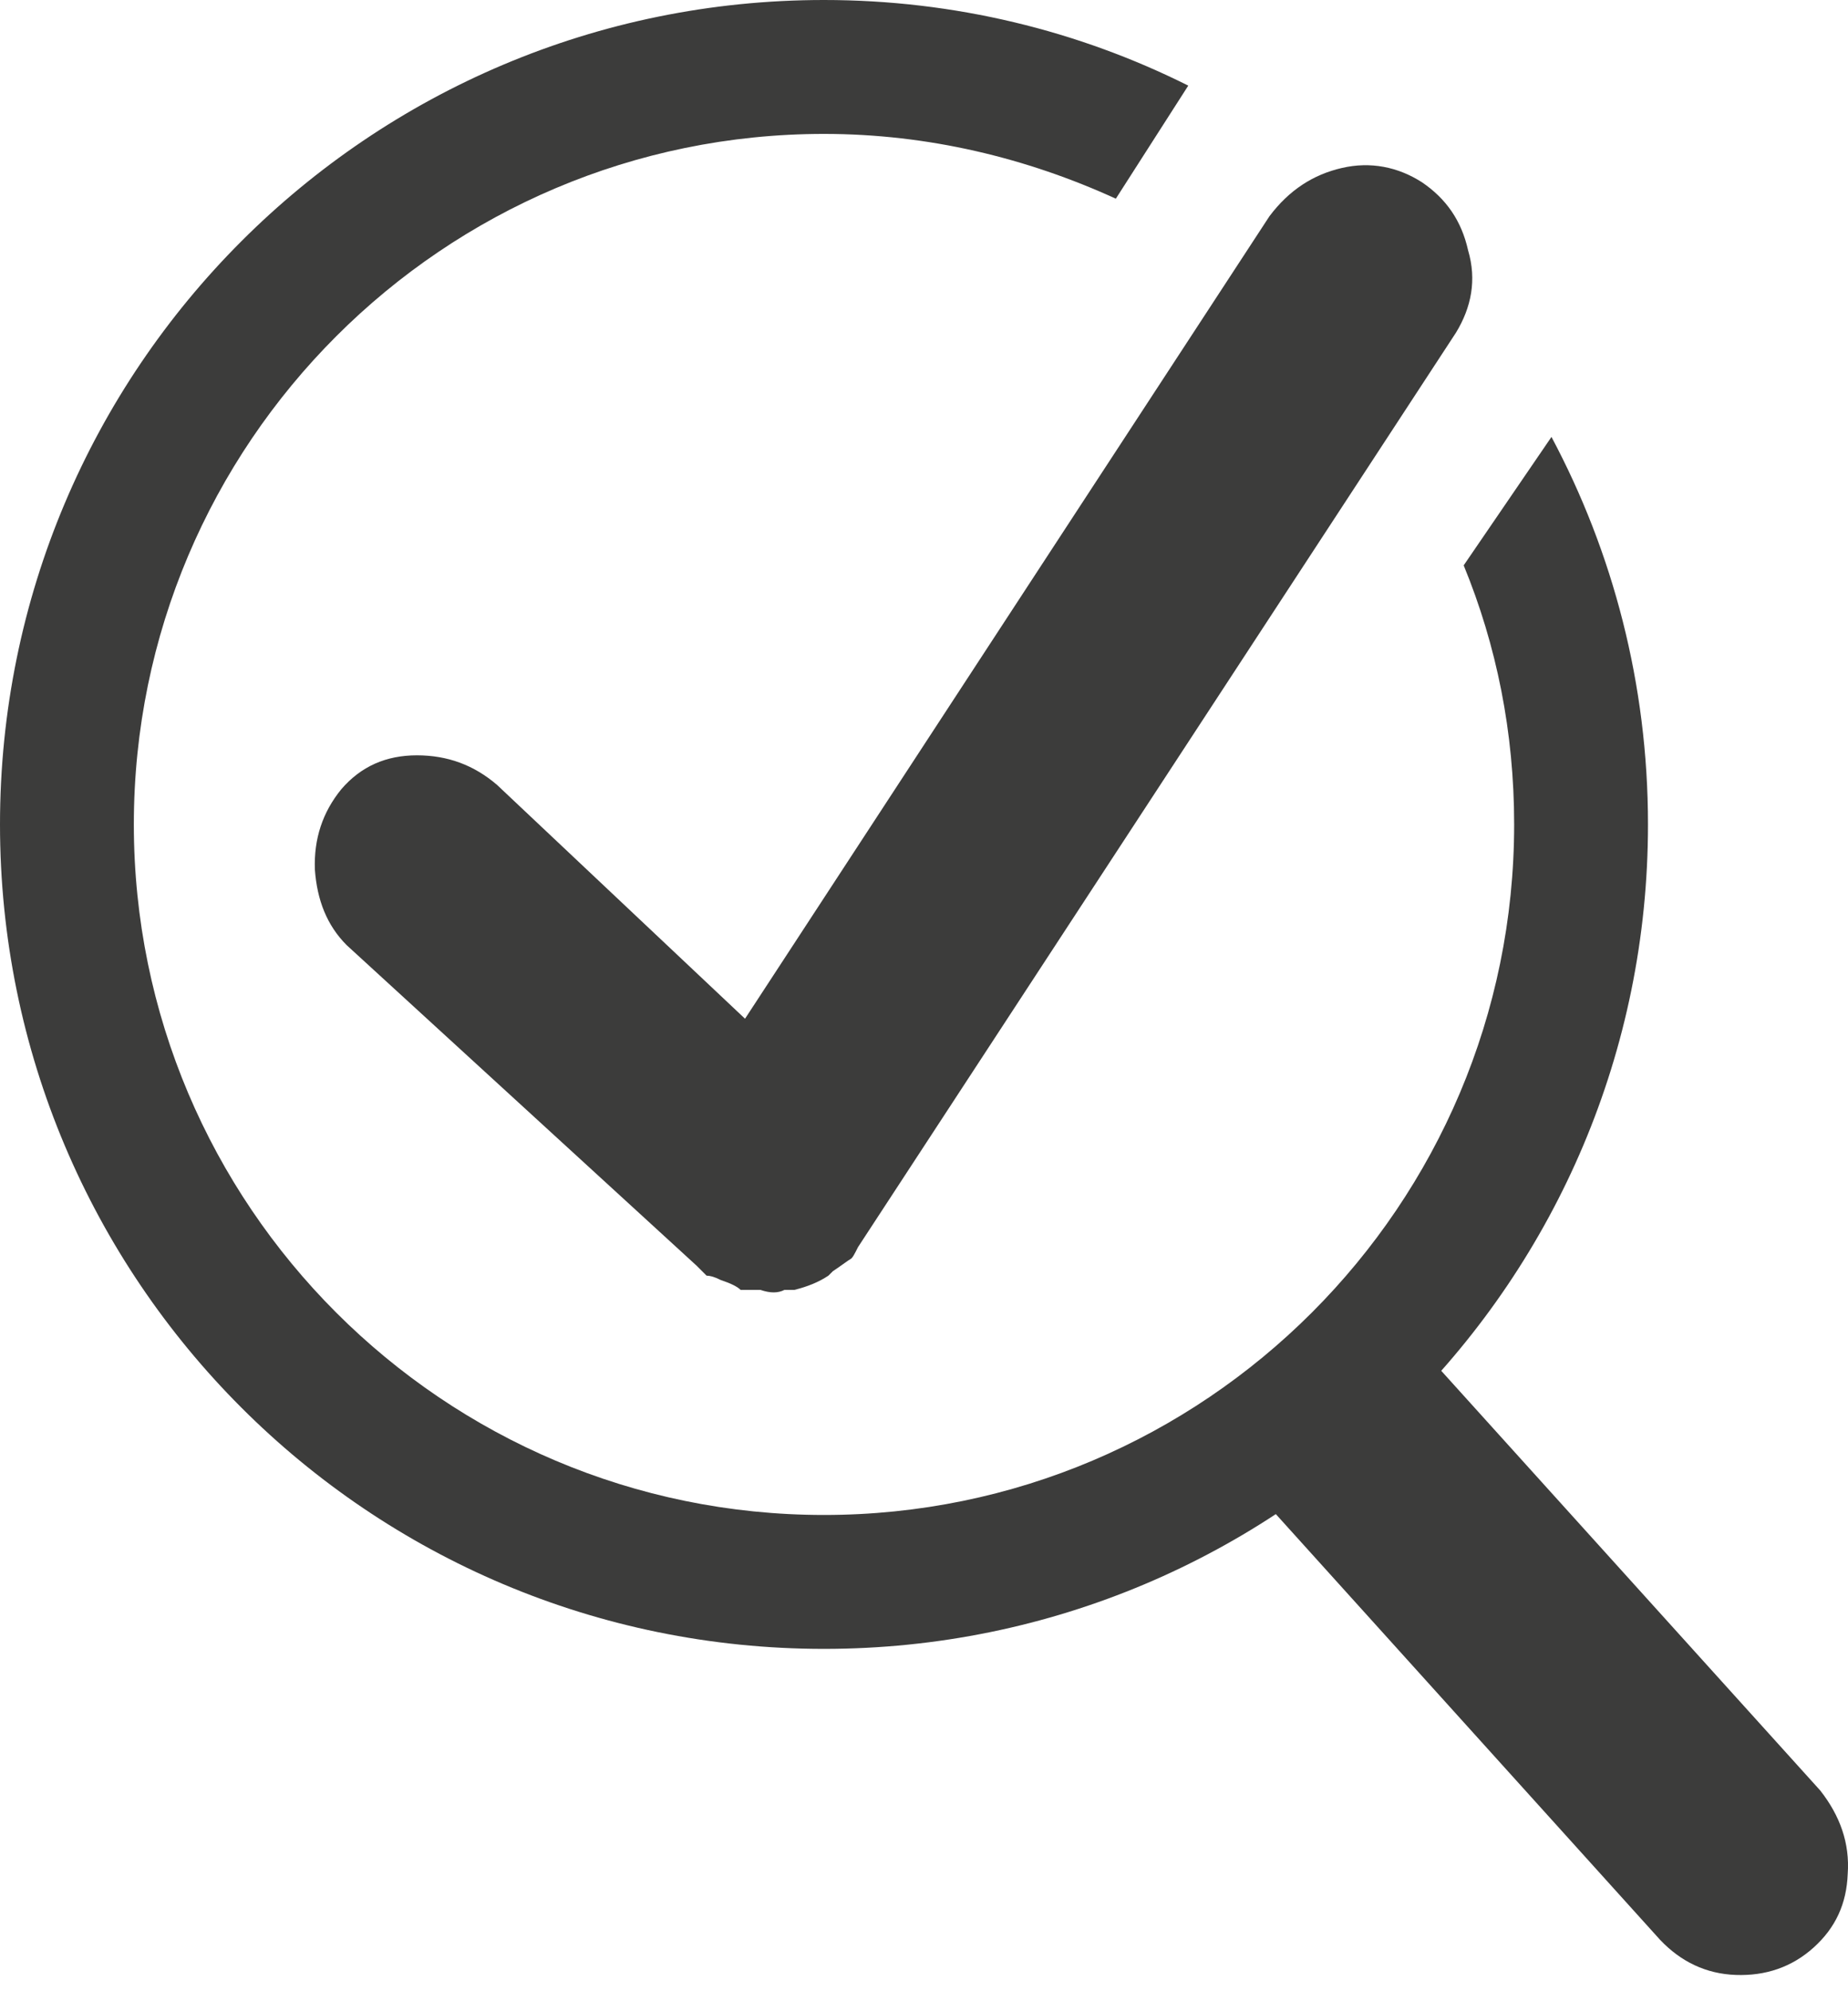<?xml version="1.0" encoding="UTF-8"?> <svg xmlns="http://www.w3.org/2000/svg" width="26" height="28" viewBox="0 0 26 28" fill="none"><path d="M25.61 25.178L19.682 18.617C19.358 18.987 19.018 19.327 18.663 19.605C18.2 19.975 17.691 20.238 17.166 20.423L23.356 27.277C23.649 27.586 24.004 27.756 24.421 27.771C24.838 27.786 25.209 27.663 25.517 27.385C25.826 27.107 25.98 26.768 25.996 26.351C26.027 25.919 25.888 25.533 25.61 25.178Z" fill="#3C3C3B"></path><path d="M20.593 7.95C21.056 9.077 21.303 10.296 21.303 11.593C21.303 16.95 16.95 21.303 11.593 21.303C6.237 21.303 1.883 16.95 1.883 11.593C1.883 6.237 6.237 1.883 11.593 1.883C13.06 1.883 14.449 2.223 15.699 2.794L16.718 1.204C15.175 0.432 13.43 0 11.593 0C5.187 0 0 5.187 0 11.593C0 17.999 5.187 23.186 11.593 23.186C17.999 23.186 23.186 17.999 23.186 11.593C23.186 9.617 22.692 7.765 21.828 6.144L20.593 7.95Z" fill="#3C3C3B"></path><path d="M20.485 4.677L12.072 17.536C12.025 17.629 11.995 17.691 11.964 17.706C11.933 17.722 11.856 17.783 11.717 17.876L11.655 17.938C11.516 18.03 11.362 18.092 11.176 18.138C11.13 18.138 11.084 18.138 11.037 18.138C10.945 18.185 10.837 18.185 10.698 18.138C10.605 18.138 10.513 18.138 10.42 18.138C10.374 18.092 10.281 18.046 10.142 18C10.049 17.953 9.988 17.938 9.941 17.938C9.895 17.891 9.849 17.845 9.802 17.799L4.878 13.291C4.6 13.013 4.461 12.658 4.43 12.226C4.415 11.794 4.538 11.423 4.801 11.099C5.079 10.775 5.434 10.621 5.866 10.621C6.298 10.621 6.669 10.759 6.993 11.037L10.482 14.325L17.86 3.041C18.138 2.671 18.478 2.454 18.879 2.362C19.281 2.269 19.667 2.346 20.006 2.563C20.346 2.794 20.562 3.103 20.655 3.52C20.778 3.936 20.701 4.322 20.485 4.677Z" fill="#3C3C3B"></path></svg> 